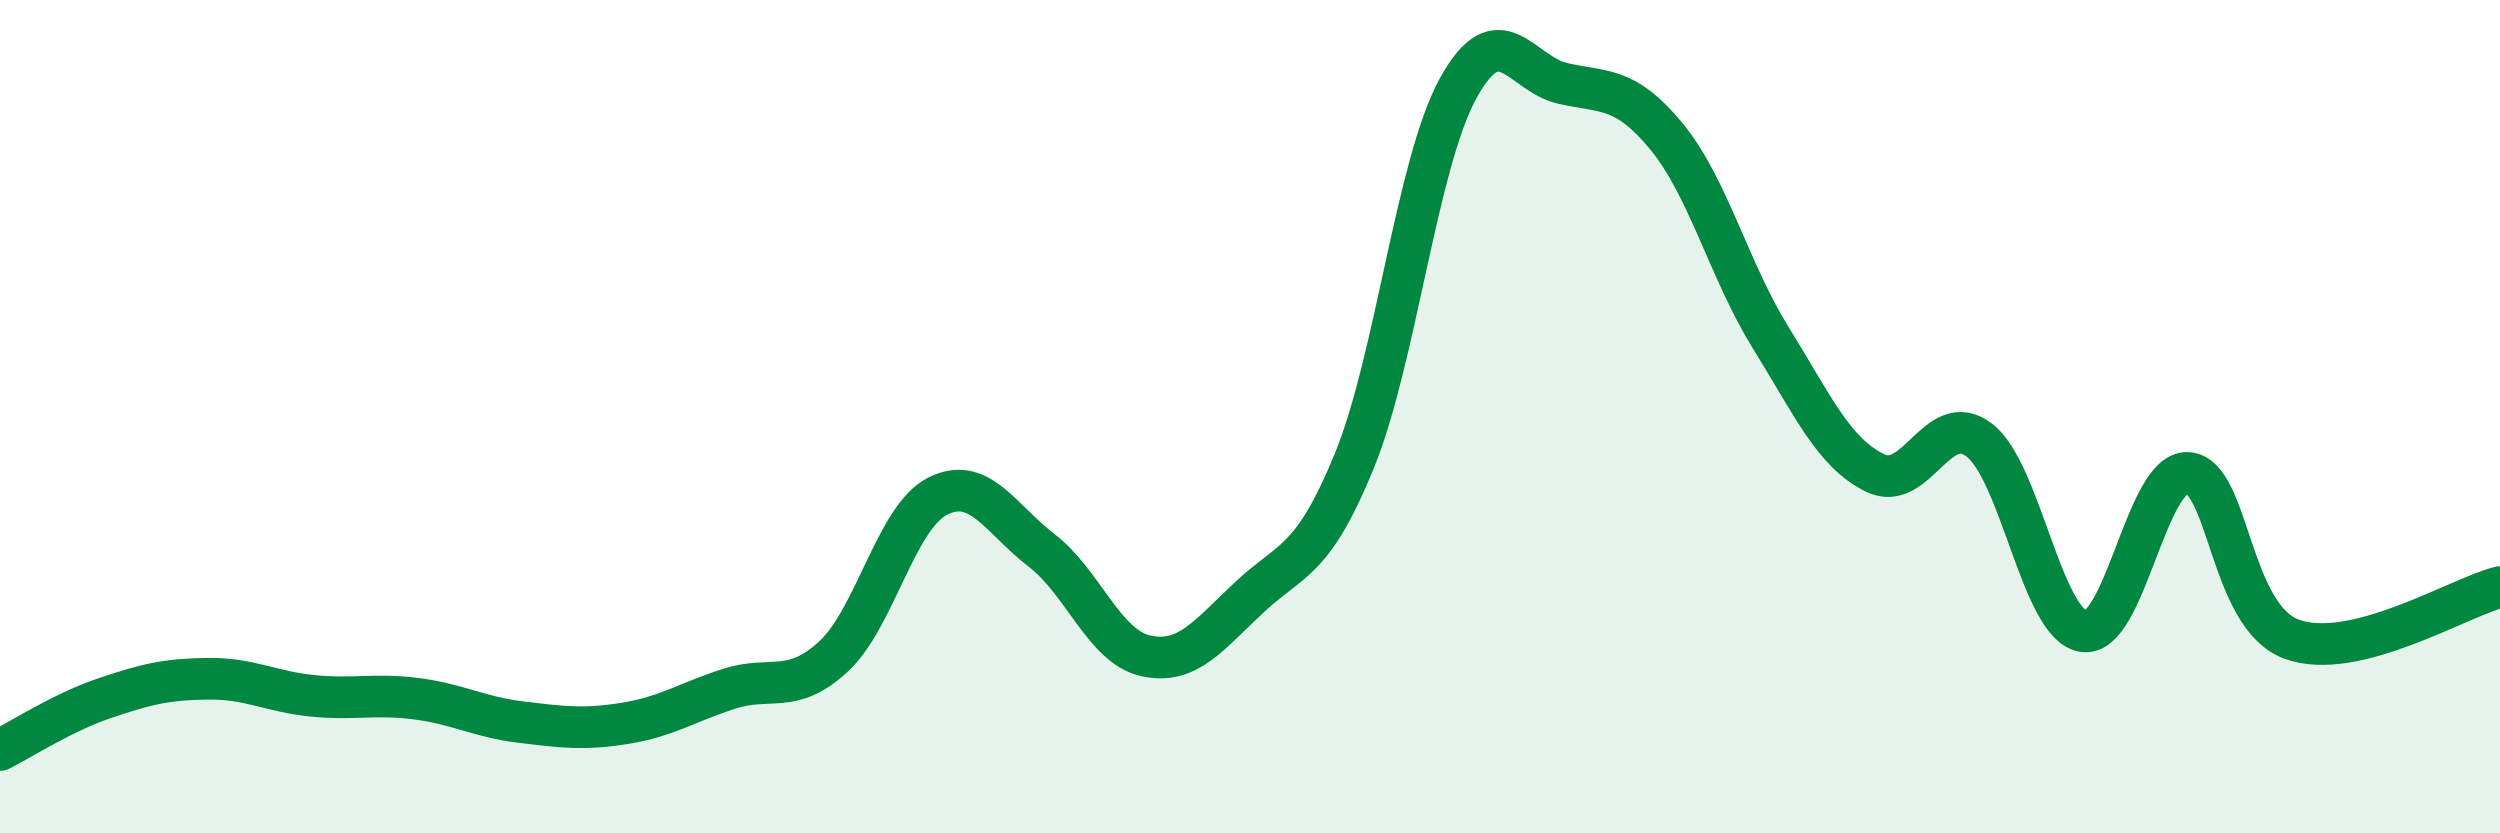 
    <svg width="60" height="20" viewBox="0 0 60 20" xmlns="http://www.w3.org/2000/svg">
      <path
        d="M 0,18 C 0.5,17.75 1.5,17.1 2.5,16.76 C 3.5,16.42 4,16.3 5,16.29 C 6,16.28 6.5,16.6 7.5,16.7 C 8.5,16.8 9,16.64 10,16.77 C 11,16.9 11.5,17.21 12.5,17.33 C 13.5,17.45 14,17.52 15,17.36 C 16,17.2 16.5,16.85 17.5,16.53 C 18.5,16.21 19,16.68 20,15.76 C 21,14.84 21.5,12.42 22.5,11.91 C 23.5,11.4 24,12.44 25,13.21 C 26,13.98 26.5,15.52 27.5,15.74 C 28.5,15.96 29,15.25 30,14.32 C 31,13.39 31.5,13.51 32.5,11.07 C 33.5,8.63 34,3.92 35,2.11 C 36,0.3 36.5,1.77 37.5,2 C 38.5,2.23 39,2.06 40,3.28 C 41,4.5 41.5,6.5 42.5,8.11 C 43.5,9.72 44,10.86 45,11.35 C 46,11.84 46.5,9.8 47.5,10.56 C 48.5,11.32 49,14.99 50,15.15 C 51,15.31 51.5,11.31 52.5,11.35 C 53.5,11.39 53.5,14.79 55,15.34 C 56.5,15.89 59,14.34 60,14.09L60 20L0 20Z"
        fill="#008740"
        opacity="0.1"
        stroke-linecap="round"
        stroke-linejoin="round"
      />
      <path
        d="M 0,18 C 0.5,17.75 1.5,17.1 2.5,16.76 C 3.5,16.42 4,16.3 5,16.29 C 6,16.28 6.5,16.6 7.5,16.7 C 8.5,16.8 9,16.64 10,16.77 C 11,16.9 11.5,17.21 12.5,17.33 C 13.5,17.45 14,17.52 15,17.36 C 16,17.2 16.5,16.85 17.5,16.53 C 18.5,16.21 19,16.68 20,15.76 C 21,14.84 21.5,12.42 22.5,11.91 C 23.5,11.4 24,12.44 25,13.21 C 26,13.98 26.5,15.52 27.5,15.74 C 28.5,15.96 29,15.25 30,14.32 C 31,13.39 31.5,13.51 32.5,11.07 C 33.5,8.63 34,3.92 35,2.11 C 36,0.3 36.5,1.77 37.5,2 C 38.5,2.23 39,2.06 40,3.28 C 41,4.5 41.5,6.5 42.5,8.11 C 43.5,9.72 44,10.86 45,11.35 C 46,11.84 46.5,9.8 47.5,10.56 C 48.5,11.32 49,14.99 50,15.15 C 51,15.31 51.5,11.31 52.5,11.35 C 53.5,11.39 53.5,14.79 55,15.34 C 56.5,15.89 59,14.34 60,14.09"
        stroke="#008740"
        stroke-width="1"
        fill="none"
        stroke-linecap="round"
        stroke-linejoin="round"
      />
    </svg>
  